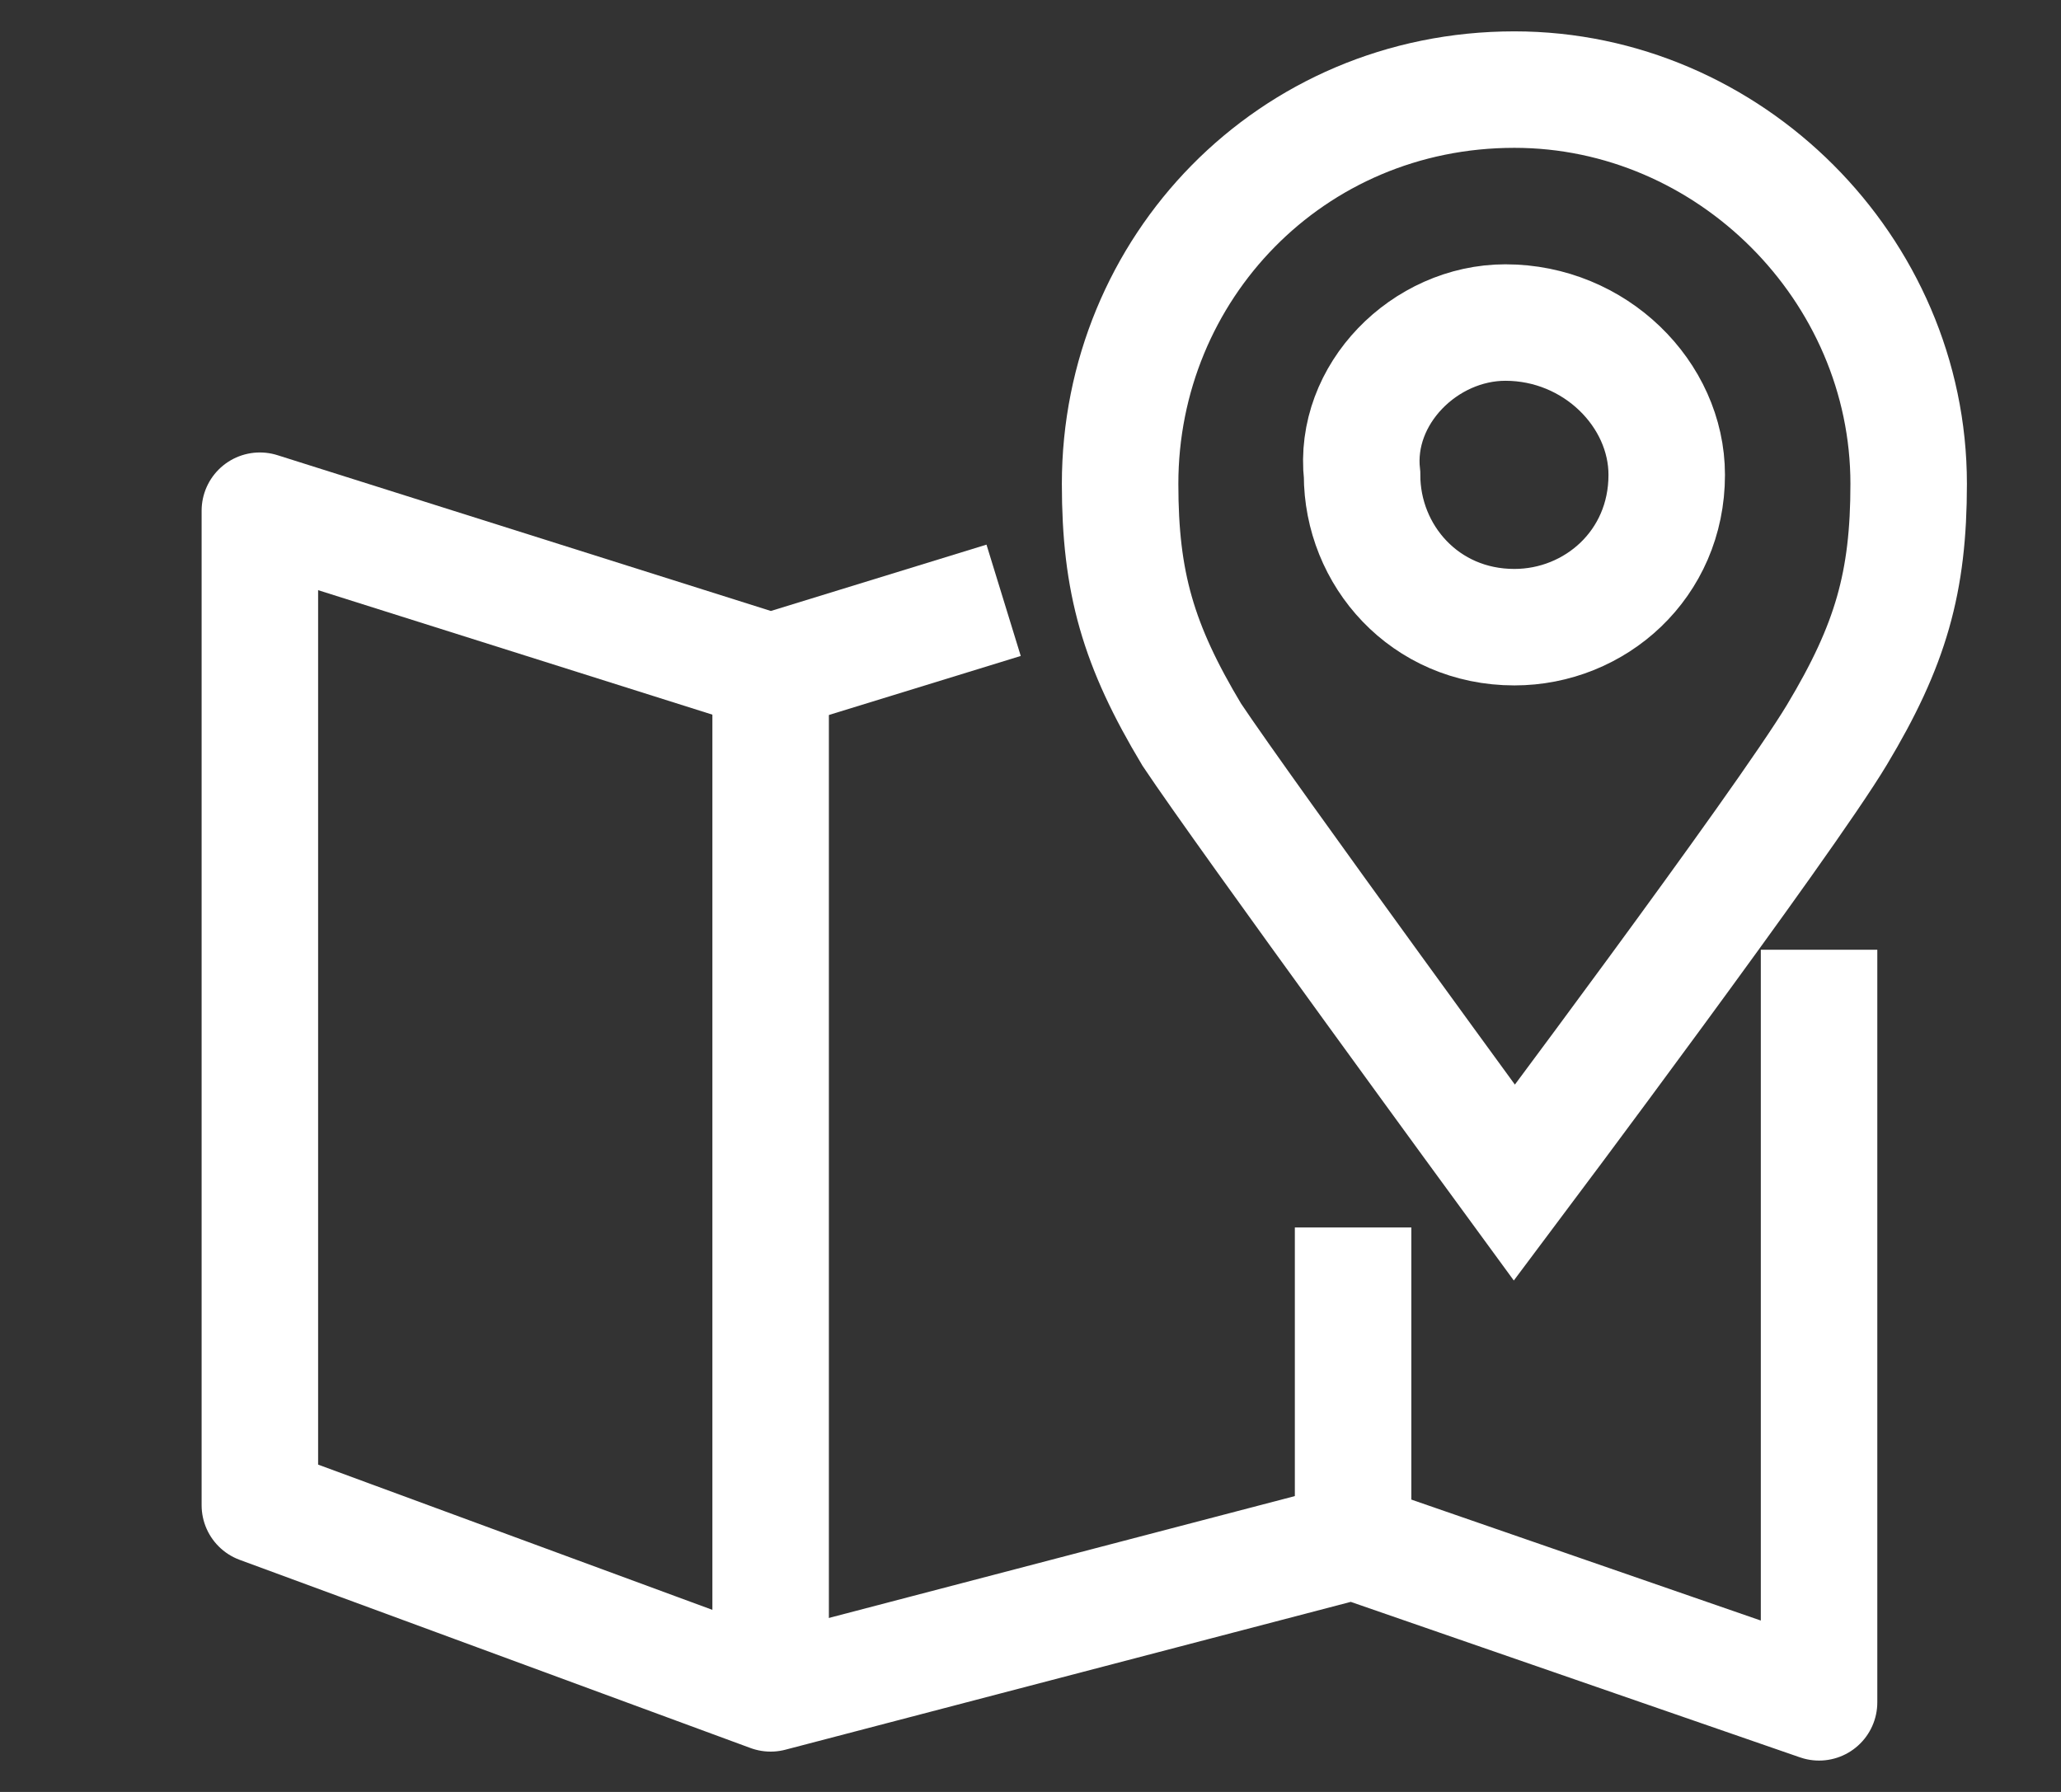 <?xml version="1.0" encoding="utf-8"?>
<!-- Generator: Adobe Illustrator 26.0.2, SVG Export Plug-In . SVG Version: 6.00 Build 0)  -->
<svg version="1.1" id="Layer_1" xmlns="http://www.w3.org/2000/svg" xmlns:xlink="http://www.w3.org/1999/xlink" x="0px" y="0px"
	 viewBox="0 0 23 20" style="enable-background:new 0 0 23 20;" xml:space="preserve">
<rect x="0" y="0" width="23" height="20" fill="#333333" stroke="none"/>
<style type="text/css">
	.st0{display:none;}
	.st1{display:inline;fill:#FFFFFF;}
	.st2{fill:none;stroke:#FFFFFF;stroke-width:1.3;stroke-linejoin:round;stroke-miterlimit:10;}
	.st3{fill:none;stroke:#FFFFFF;stroke-width:1.3;stroke-miterlimit:10;}
</style>
<g class="st0">
	<path class="st1" d="M19.8,20H3.3c-0.4,0-0.7-0.3-0.7-0.7v-8c0-0.4,0.3-0.7,0.7-0.7S4,10.9,4,11.3v7.4h15v-7.4
		c0-0.4,0.3-0.7,0.7-0.7s0.7,0.3,0.7,0.7v8C20.4,19.7,20.1,20,19.8,20z"/>
	<path class="st1" d="M0.8,10.6c-0.2,0-0.4-0.1-0.5-0.2C0,10.1,0,9.6,0.3,9.4l10.8-9.2c0.3-0.2,0.6-0.2,0.9,0l10.7,9.2
		c0.3,0.2,0.3,0.7,0.1,1c-0.2,0.3-0.7,0.3-1,0.1L11.6,1.6L1.2,10.4C1.1,10.5,0.9,10.6,0.8,10.6z"/>
</g>
<g class="st0">
	<path class="st1" d="M15.6,9.8c-0.3,0.4-1.1,1-1.1,1c1.5,0.3,4.5,1.3,4.5,2.6v4.9c-0.1,0.5-0.2,0.5-0.6,0.6H4.7
		c-0.4,0-0.5-0.1-0.6-0.6v-4.9c0-1.2,3-2.2,4.5-2.6c0,0,0,0,0,0c-0.4-0.3-0.8-0.6-1.2-0.9C6,10.3,3,11.4,3,13.3v4.9l0,0.1
		c0.2,1,0.6,1.5,1.6,1.6l13.9,0l0,0c1-0.1,1.5-0.6,1.6-1.6l0-5C20.2,11.3,17.2,10.2,15.6,9.8z"/>
	<path class="st1" d="M11.6,9.8c-2.7,0-4.9-2.2-4.9-4.9C6.7,2.2,8.9,0,11.6,0c2.7,0,4.9,2.2,4.9,4.9C16.5,7.6,14.3,9.8,11.6,9.8z
		 M11.6,1.2c-2,0-3.7,1.7-3.7,3.7c0,2,1.7,3.7,3.7,3.7c2,0,3.7-1.7,3.7-3.7C15.3,2.9,13.7,1.2,11.6,1.2z"/>
</g>
<g>
	<polyline class="st2" points="20.3,10.6 20.3,19 15.1,17.2 8.6,18.9 2.9,16.8 2.9,5.7 8.6,7.5 11.2,6.7 	"/>
	<line class="st3" x1="8.6" y1="18.9" x2="8.6" y2="7.5"/>
	<path class="st3" d="M16.8,3.6C16.8,3.6,16.8,3.6,16.8,3.6C16.8,3.6,16.8,3.6,16.8,3.6c1,0,1.8,0.8,1.8,1.7c0,1-0.8,1.7-1.7,1.7
		c0,0,0,0,0,0c0,0,0,0,0,0c-1,0-1.7-0.8-1.7-1.7C15.1,4.4,15.9,3.6,16.8,3.6z"/>
	<path class="st3" d="M16.9,1c2.4,0,4.4,2,4.4,4.4c0,1.1-0.2,1.8-0.8,2.8c-0.6,1-3.6,5-3.6,5s-3-4.1-3.6-5c-0.6-1-0.8-1.7-0.8-2.8
		C12.5,3,14.4,1,16.9,1z"/>
	<line class="st2" x1="15.1" y1="17.1" x2="15.1" y2="13.7"/>
</g>
</svg>
